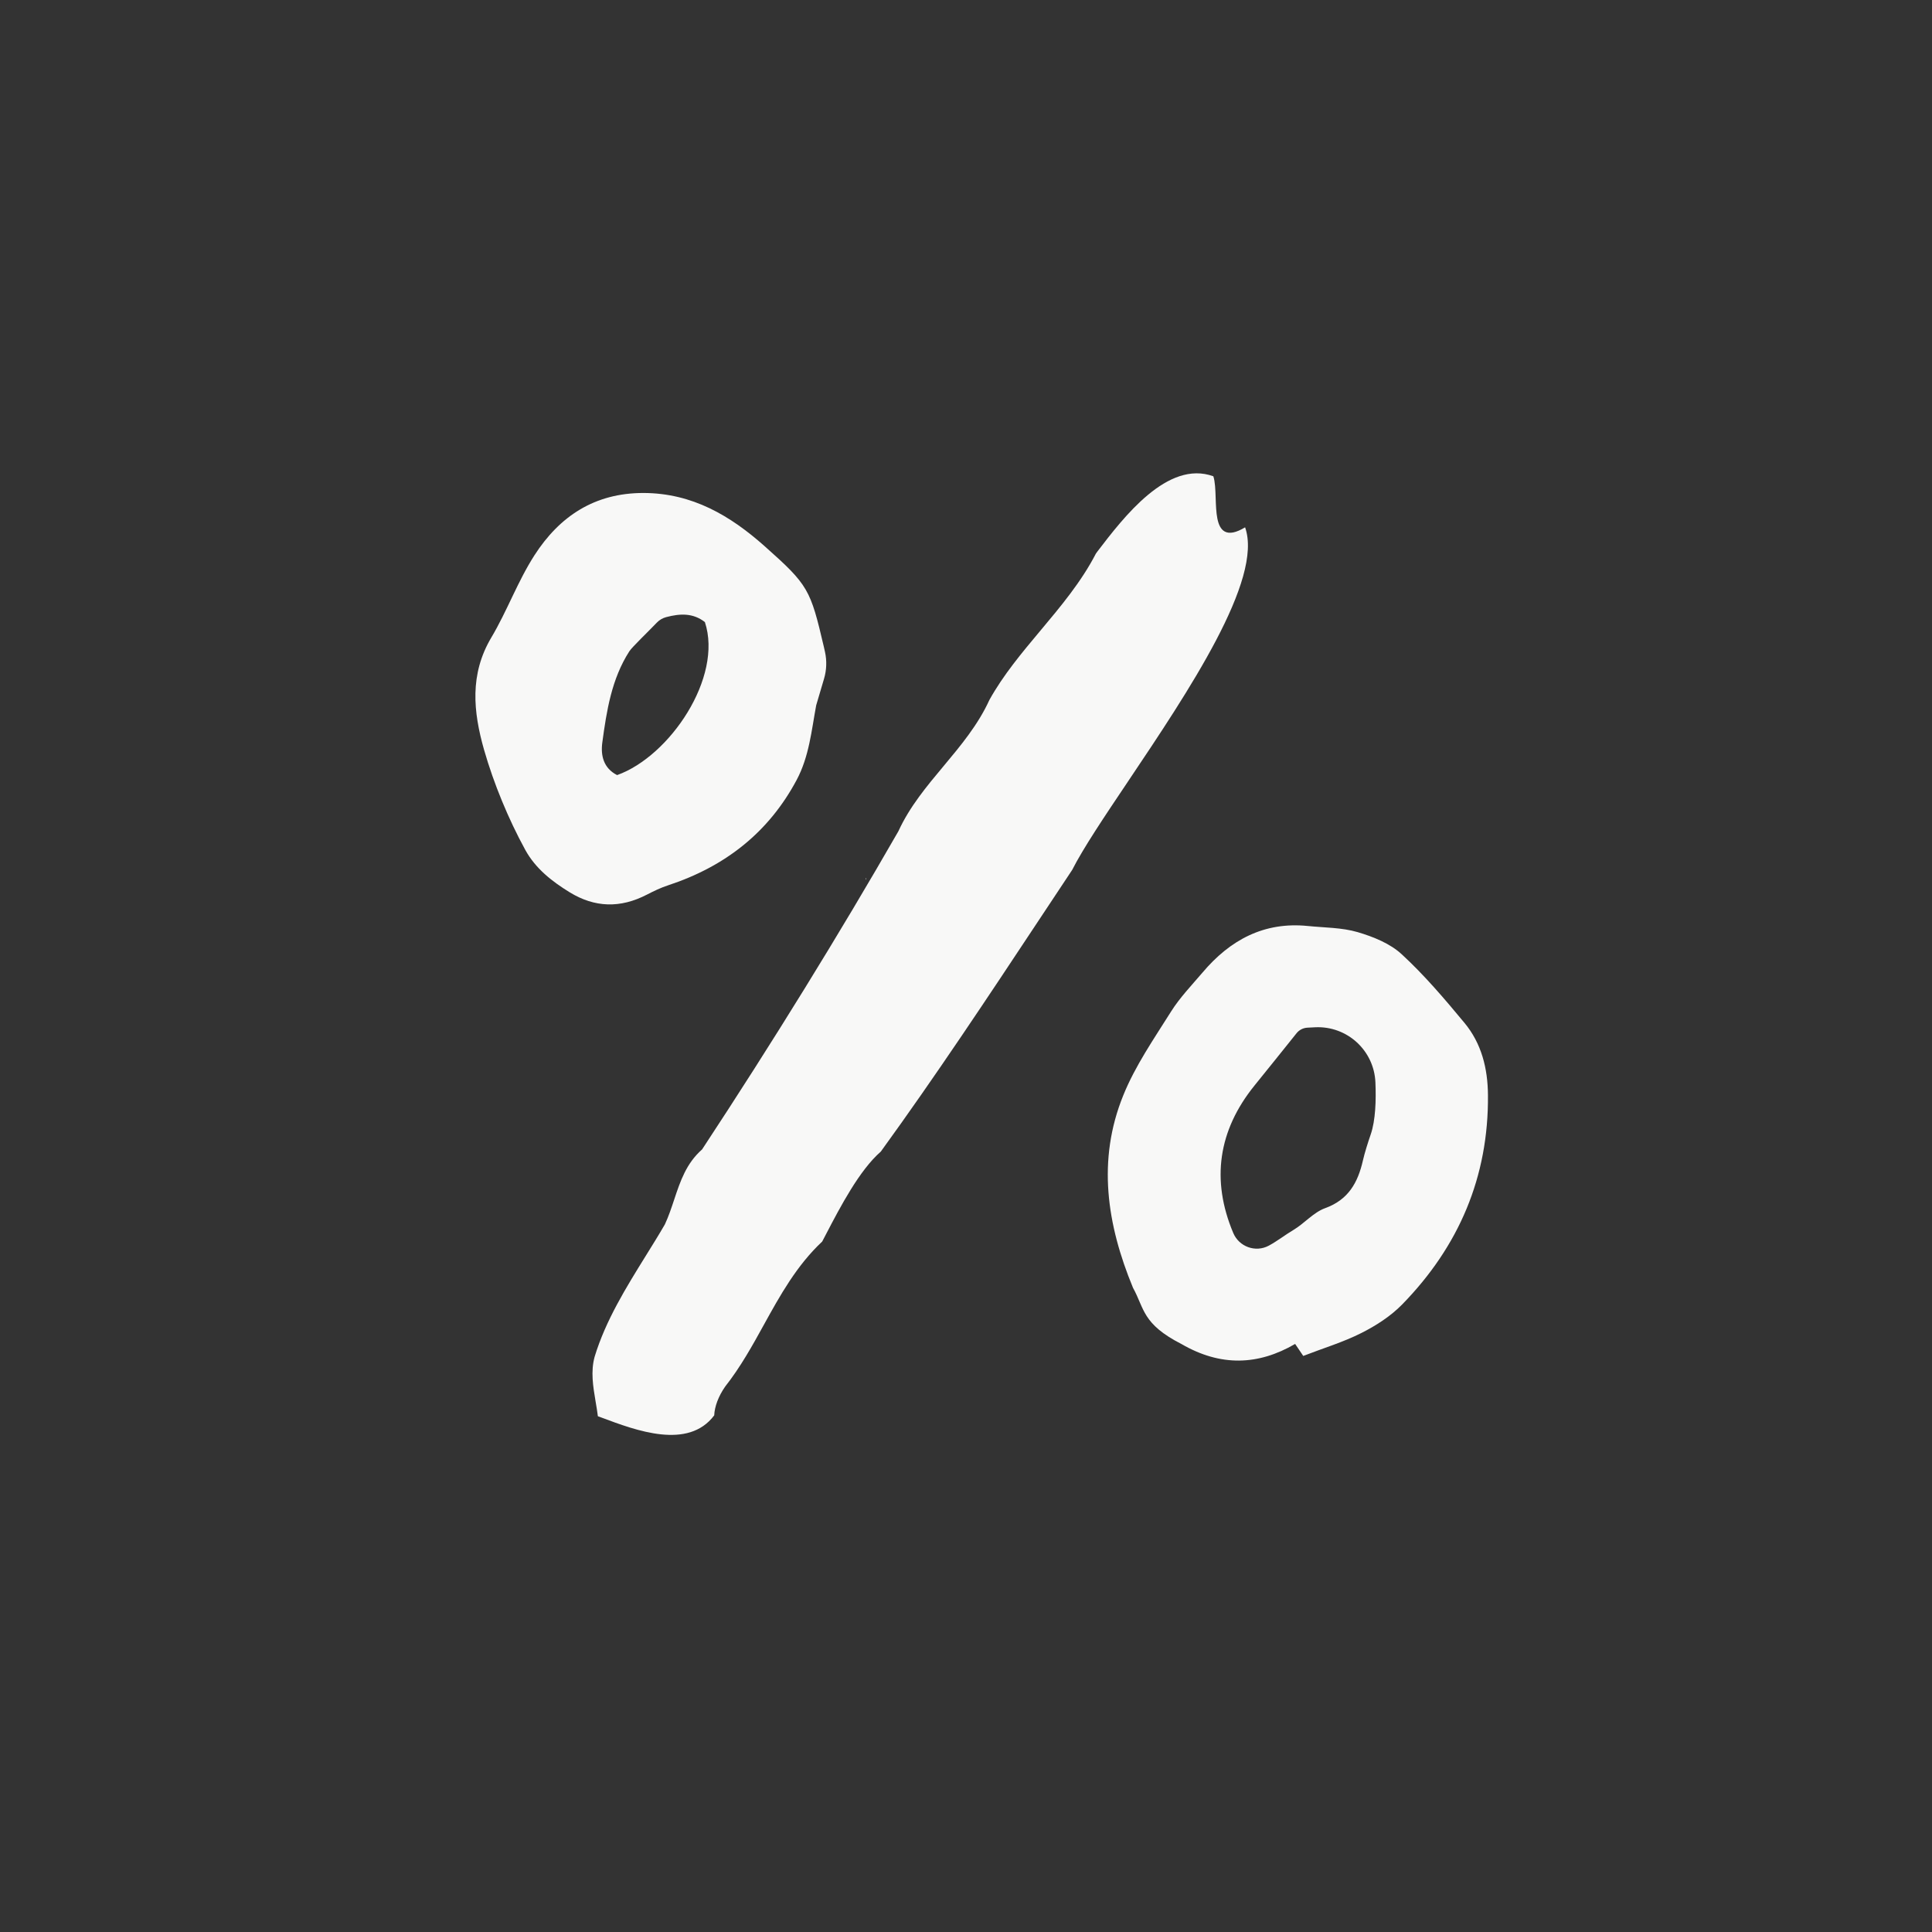<?xml version="1.0" encoding="UTF-8"?><svg id="Ebene_1" xmlns="http://www.w3.org/2000/svg" viewBox="0 0 283.46 283.46"><rect x="0" y="0" width="283.46" height="283.46" fill="#333333" stroke="none"/><defs><style>.cls-1{fill:#f8f8f7;}</style></defs><path class="cls-1" d="M121.04,95.64c-.05-.25-.11-.51-.17-.76-1.97-8.4-2.24-9.02-8.68-14.74-5.05-4.49-10.62-7.79-17.77-7.81-7.19-.01-12.33,3.43-16,9.13-2.45,3.8-4.01,8.17-6.33,12.07-3.21,5.4-2.66,10.89-1.07,16.48,.73,2.54,1.62,5.06,2.63,7.51,1.01,2.45,2.15,4.86,3.42,7.18,1.5,2.73,3.9,4.61,6.52,6.22,3.66,2.24,7.41,2.37,11.34,.33,.99-.51,2-1,3.07-1.35,8.43-2.77,14.79-7.8,18.88-15.46,1.84-3.45,2.18-7.25,2.87-10.96l1.15-3.89c.38-1.28,.43-2.64,.14-3.95Zm-30.5,18.08c-1.99-1.01-2.43-2.87-2.17-4.78,.63-4.65,1.36-9.33,3.97-13.39,.39-.61,2.82-2.93,4.02-4.19,.38-.4,.86-.68,1.39-.82,2.03-.53,3.92-.63,5.67,.73,2.68,8.11-5.16,19.7-12.88,22.45Z"/><path class="cls-1" d="M75.6,93.51c-.48,3.41-.78,6.91-1.94,10.63-1.56-1.58-1.5-3.03-1.15-4.42,.56-2.28,.56-4.85,2.38-6.56,.29-.27,.76-.04,.7,.35Z"/><path class="cls-1" d="M127.09,128.79l-.09,.3s-.02-.14-.01-.17,.1-.13,.1-.13Z"/><path class="cls-1" d="M165.51,114.64c-3.54,5.27-6.59,9.82-8.2,12.99-1.66,2.49-3.31,4.99-4.96,7.48-7.43,11.22-15.11,22.81-23.12,33.85-3.15,2.75-5.96,8.14-8.02,12.09-.2,.39-.39,.76-.58,1.11-3.74,3.5-6.19,7.92-8.55,12.2-1.69,3.07-3.45,6.24-5.68,9.07-.98,1.4-1.56,2.94-1.61,4.23-3.82,5.09-11.46,2.23-16.52,.33l-.55-.2c-.09-.72-.21-1.43-.33-2.13-.38-2.27-.74-4.42-.15-6.59,1.62-5.34,4.63-10.18,7.54-14.87,.92-1.48,1.88-3.02,2.77-4.56,.55-1.18,.96-2.42,1.36-3.62,.91-2.74,1.78-5.33,4.1-7.38l.02-.03c10.4-15.81,20.08-31.5,28.78-46.65,1.64-3.59,4.18-6.63,6.64-9.57,2.48-2.97,5.05-6.04,6.71-9.69,2.04-3.68,4.82-6.99,7.5-10.19,2.94-3.51,5.99-7.14,8.13-11.29l.21-.29c3.86-5.05,10.31-13.49,17.02-11.05,.26,.79,.3,1.96,.34,3.19,.07,2.1,.15,4.28,1.34,4.92,.69,.37,1.67,.17,2.98-.62,2.7,7.65-8.31,24.07-17.17,37.27Z"/><path class="cls-1" d="M214.86,150.07c-2.9-3.5-5.86-6.98-9.19-10.05-1.71-1.59-4.18-2.58-6.48-3.26-2.32-.68-4.86-.65-7.31-.9-6.43-.65-11.4,2.05-15.43,6.81-1.6,1.88-3.34,3.68-4.64,5.75-2.51,4-5.26,7.96-7.01,12.3-3.85,9.49-2.41,18.93,1.43,28.22,1.7,3.07,1.33,5.3,7.14,8.27,5.71,3.3,11.2,3.14,16.65-.03,.43,.63,.82,1.21,1.19,1.76,2.94-1.14,5.85-2.01,8.52-3.36,2.17-1.09,4.32-2.48,6-4.2,8.31-8.51,12.69-18.71,12.58-30.72-.03-3.92-.95-7.58-3.45-10.59Zm-13.75,16.37c-.36,1.03-.9,2.73-1.14,3.8-.74,3.27-2.14,5.79-5.55,7.02-1.71,.62-3.03,2.23-4.64,3.19-1.23,.73-2.39,1.65-3.64,2.32-1.94,1.03-4.35,.15-5.2-1.87-3.27-7.77-2.2-15.04,3.1-21.61,2.06-2.54,4.11-5.1,6.2-7.71,.38-.47,.95-.76,1.56-.8,.39-.02,.78-.04,1.16-.06,4.7-.22,8.65,3.41,8.84,8.1,.11,2.58,.02,5.57-.69,7.62Z"/></svg>
